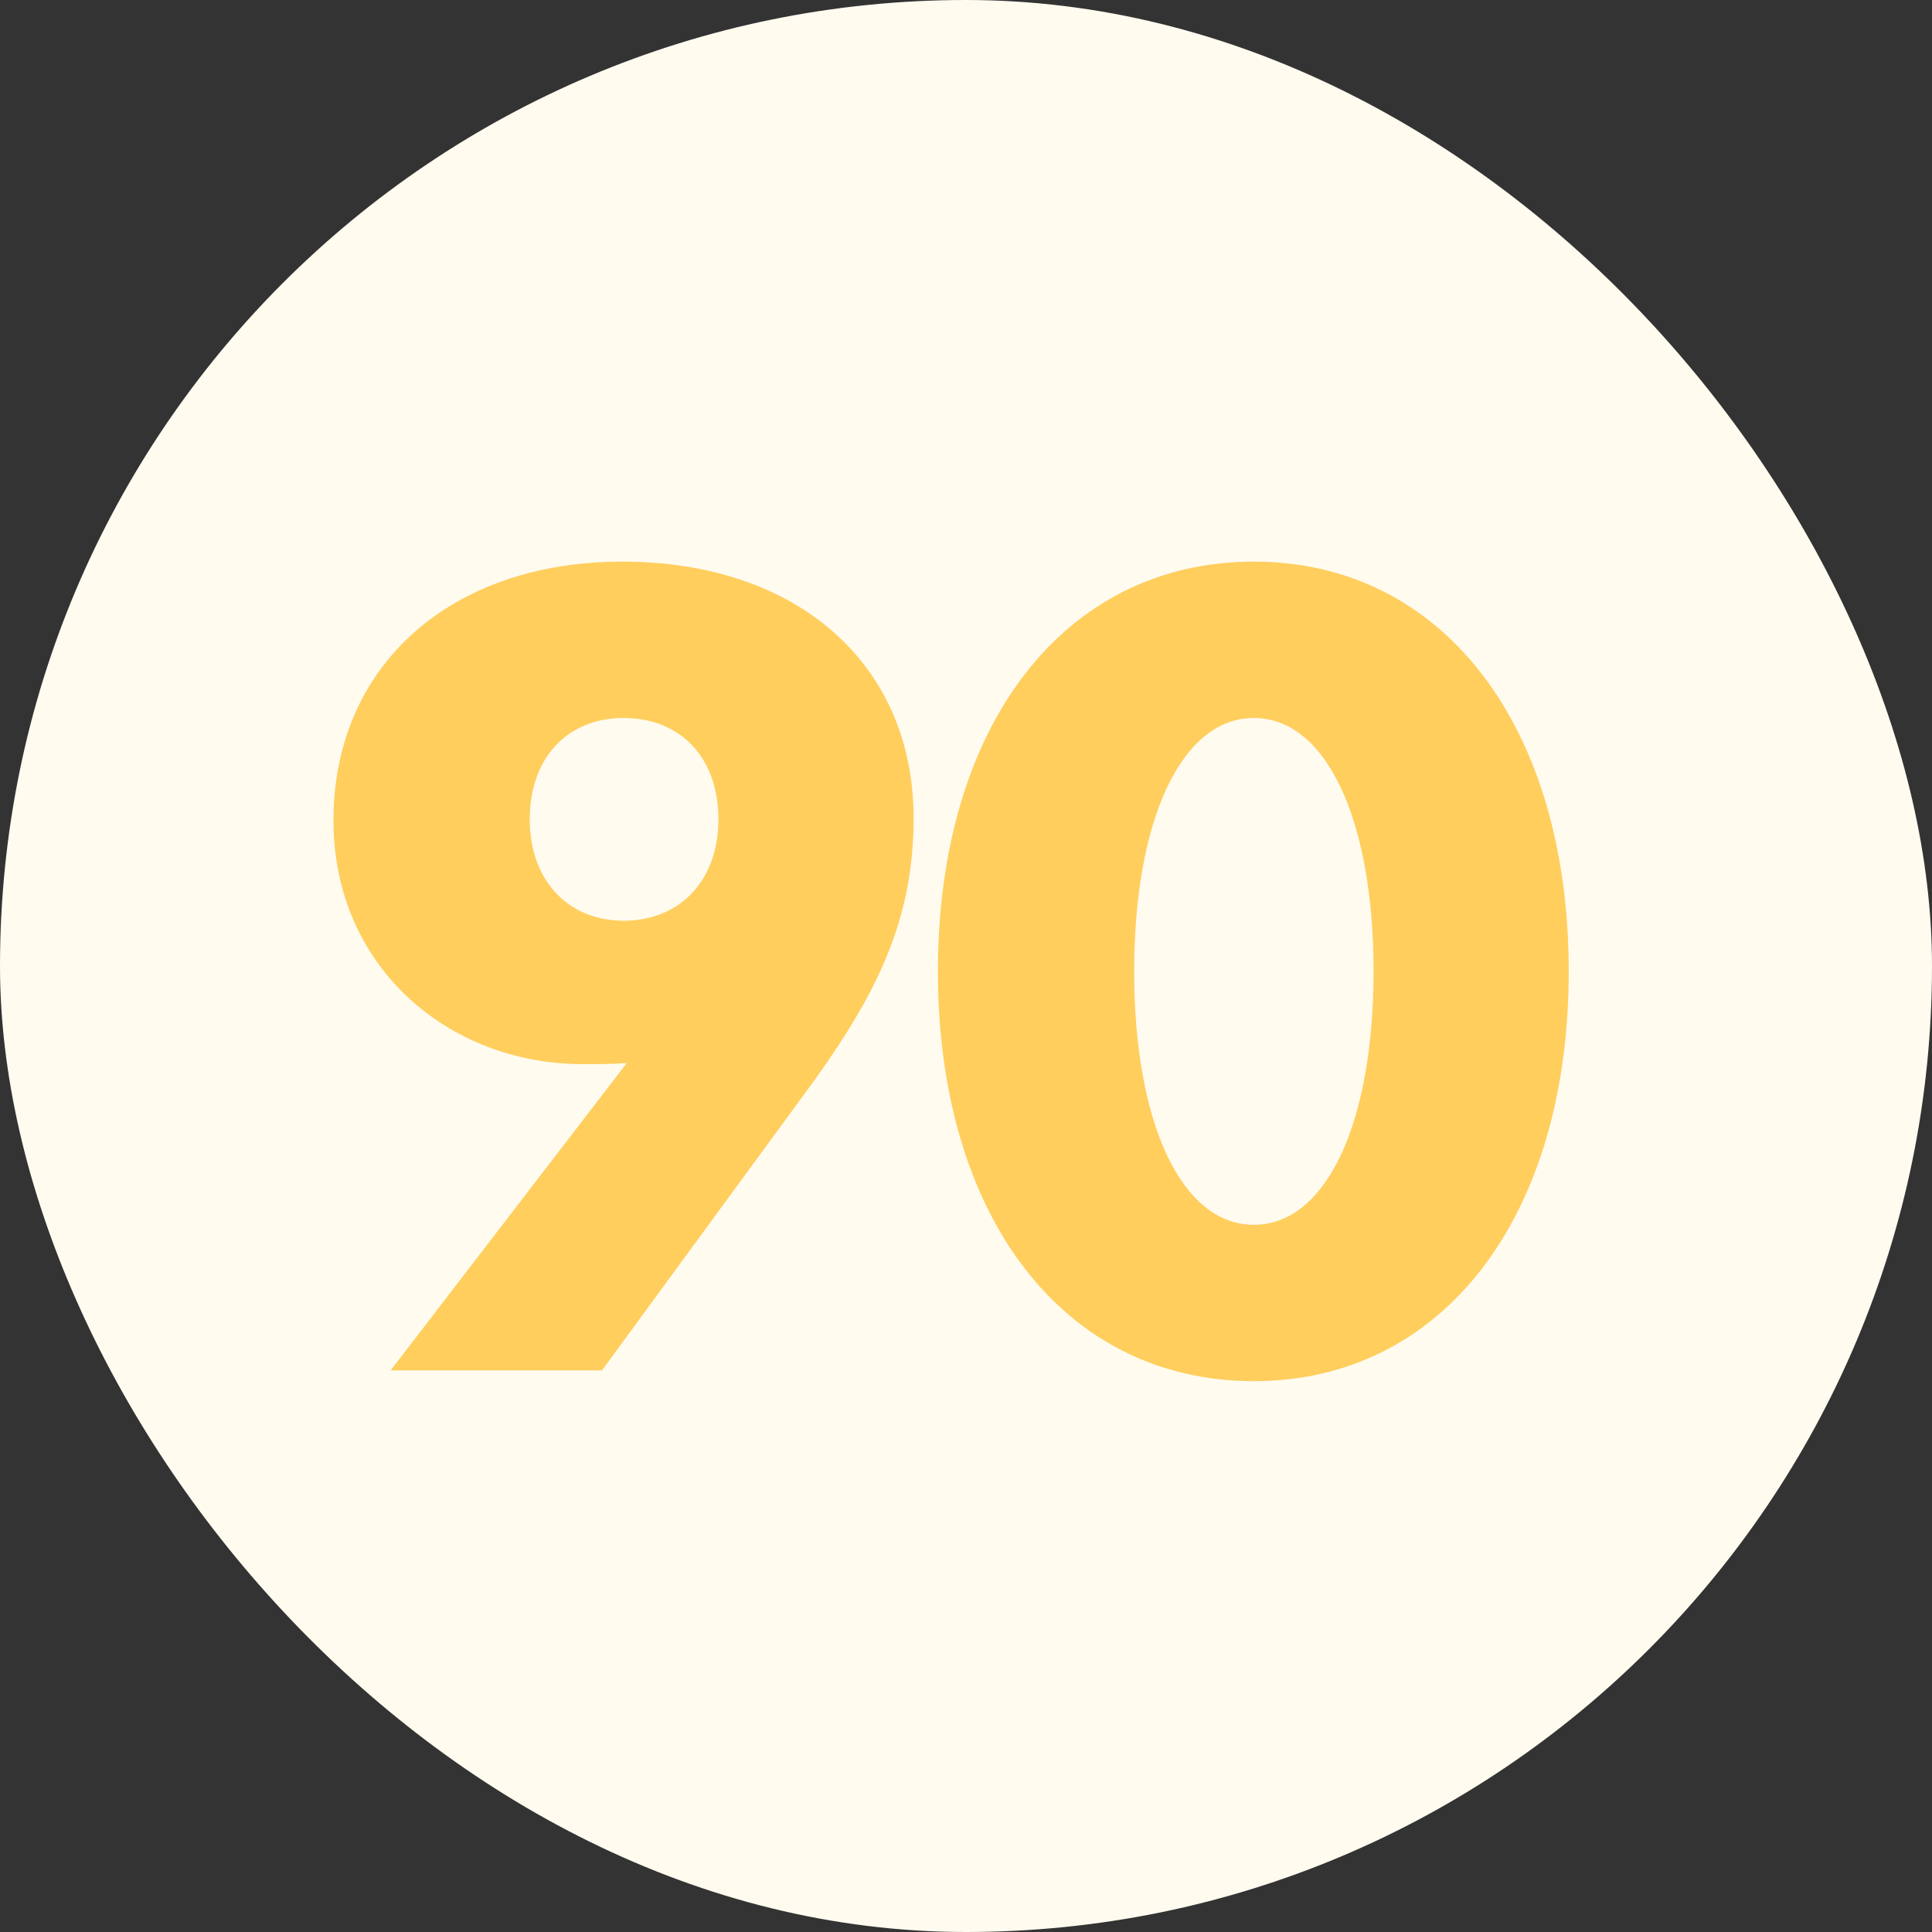 <svg width="86" height="86" viewBox="0 0 86 86" fill="none" xmlns="http://www.w3.org/2000/svg">
<rect x="0" y="0" width="86" height="86" fill="#333333" stroke="none"/>
<rect width="86" height="86" rx="43" fill="#FFFBEF"/>
<path d="M27.708 25C35.484 25 40.668 29.56 40.668 36.424C40.668 40.936 39.036 44.2 36.252 48.088L26.796 61H17.388L27.9 47.32C27.276 47.368 26.652 47.368 25.932 47.368C19.98 47.368 14.844 43.048 14.844 36.52C14.844 29.656 20.028 25 27.708 25ZM23.58 36.472C23.58 39.16 25.26 40.984 27.756 40.984C30.3 40.984 31.98 39.16 31.98 36.472C31.98 33.736 30.3 31.96 27.756 31.96C25.26 31.96 23.58 33.736 23.58 36.472ZM55.814 61.48C47.366 61.48 41.75 54.184 41.75 43.24C41.75 32.296 47.366 25 55.814 25C64.214 25 69.83 32.296 69.83 43.24C69.83 54.184 64.214 61.48 55.814 61.48ZM55.814 54.52C59.03 54.52 61.142 50.008 61.142 43.24C61.142 36.472 59.03 31.96 55.814 31.96C52.598 31.96 50.486 36.472 50.486 43.24C50.486 50.008 52.598 54.52 55.814 54.52Z" fill="#FFCE5D"/>
</svg>
